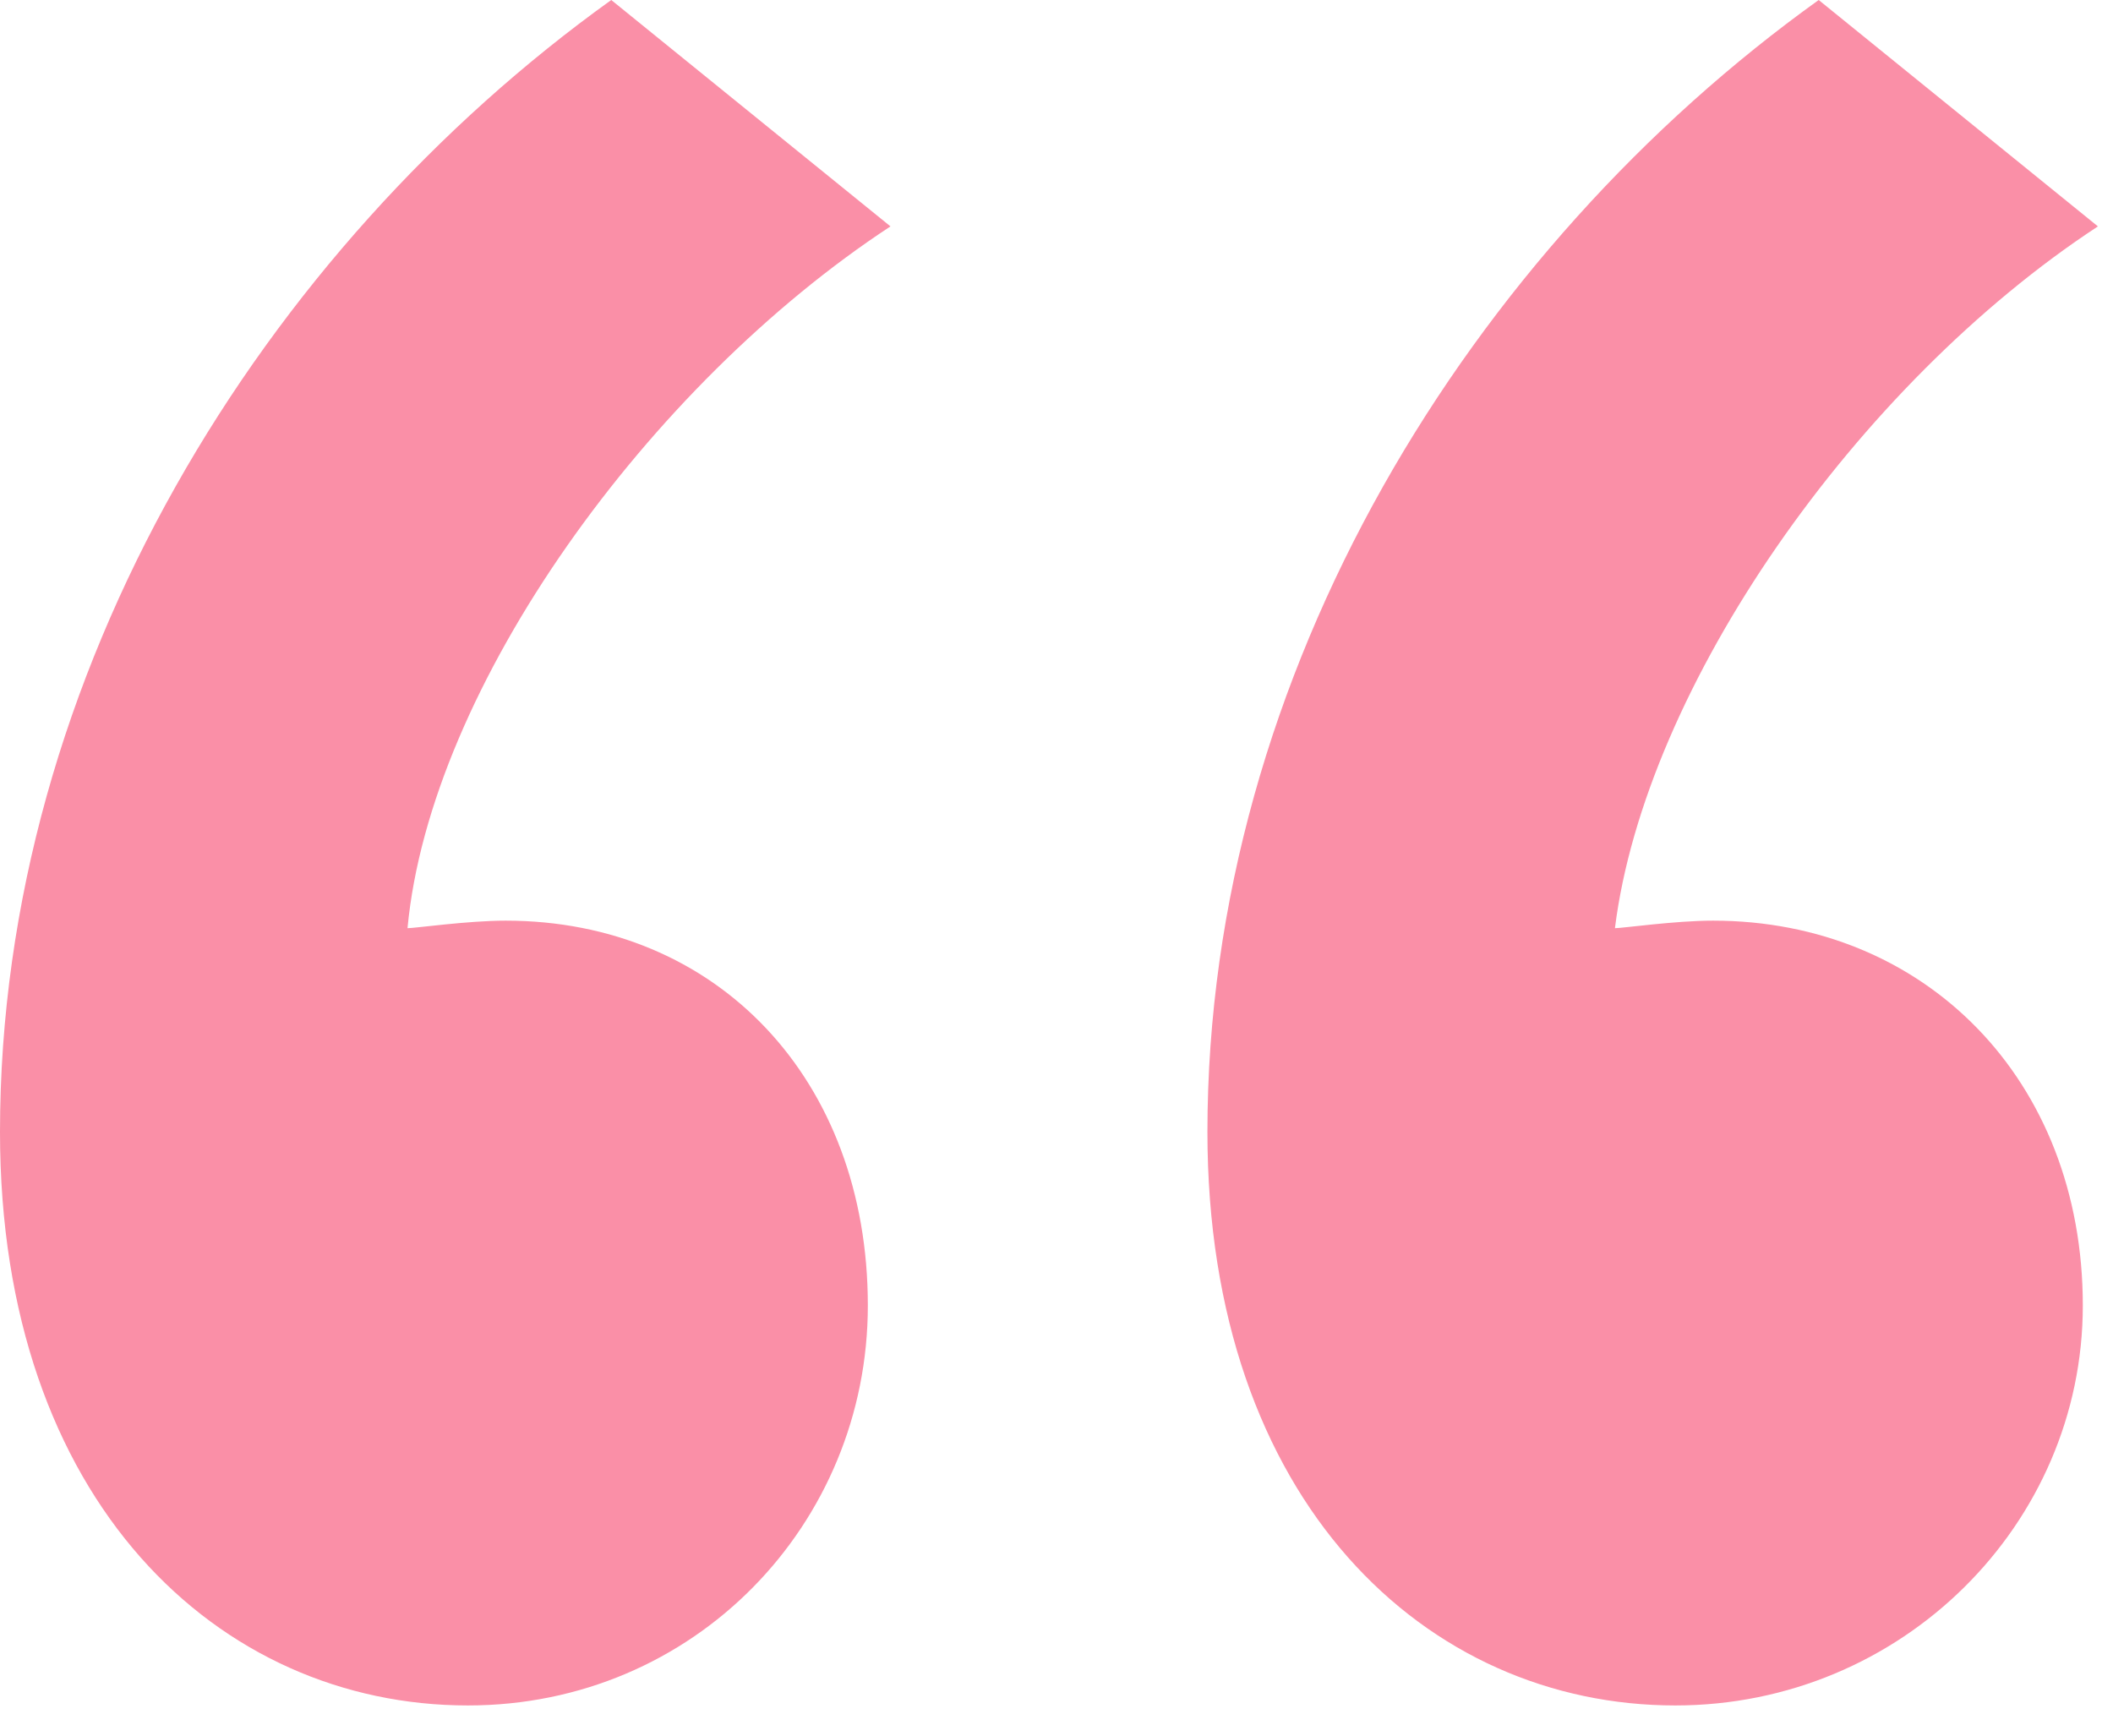 <svg width="56" height="46" viewBox="0 0 56 46" fill="none" xmlns="http://www.w3.org/2000/svg">
<path d="M16.2 0L23.6 6C17.2 10.2 11.4 18.2 10.8 24.6C11 24.6 12.4 24.4 13.4 24.4C19 24.4 23 28.6 23 34.6C23 40.4 18.4 45.2 12.4 45.2C5.8 45.2 0 39.8 0 30C0 17.8 7 6.6 16.2 0ZM48.2 0L55.6 6C49.2 10.2 43.6 18.2 42.8 24.6C43 24.6 44.4 24.4 45.4 24.4C51 24.4 55.2 28.6 55.2 34.6C55.2 40.4 50.4 45.2 44.4 45.2C37.8 45.2 32 39.8 32 30C32 17.8 39 6.6 48.2 0Z" fill="#FA8FA7"/>
</svg>
